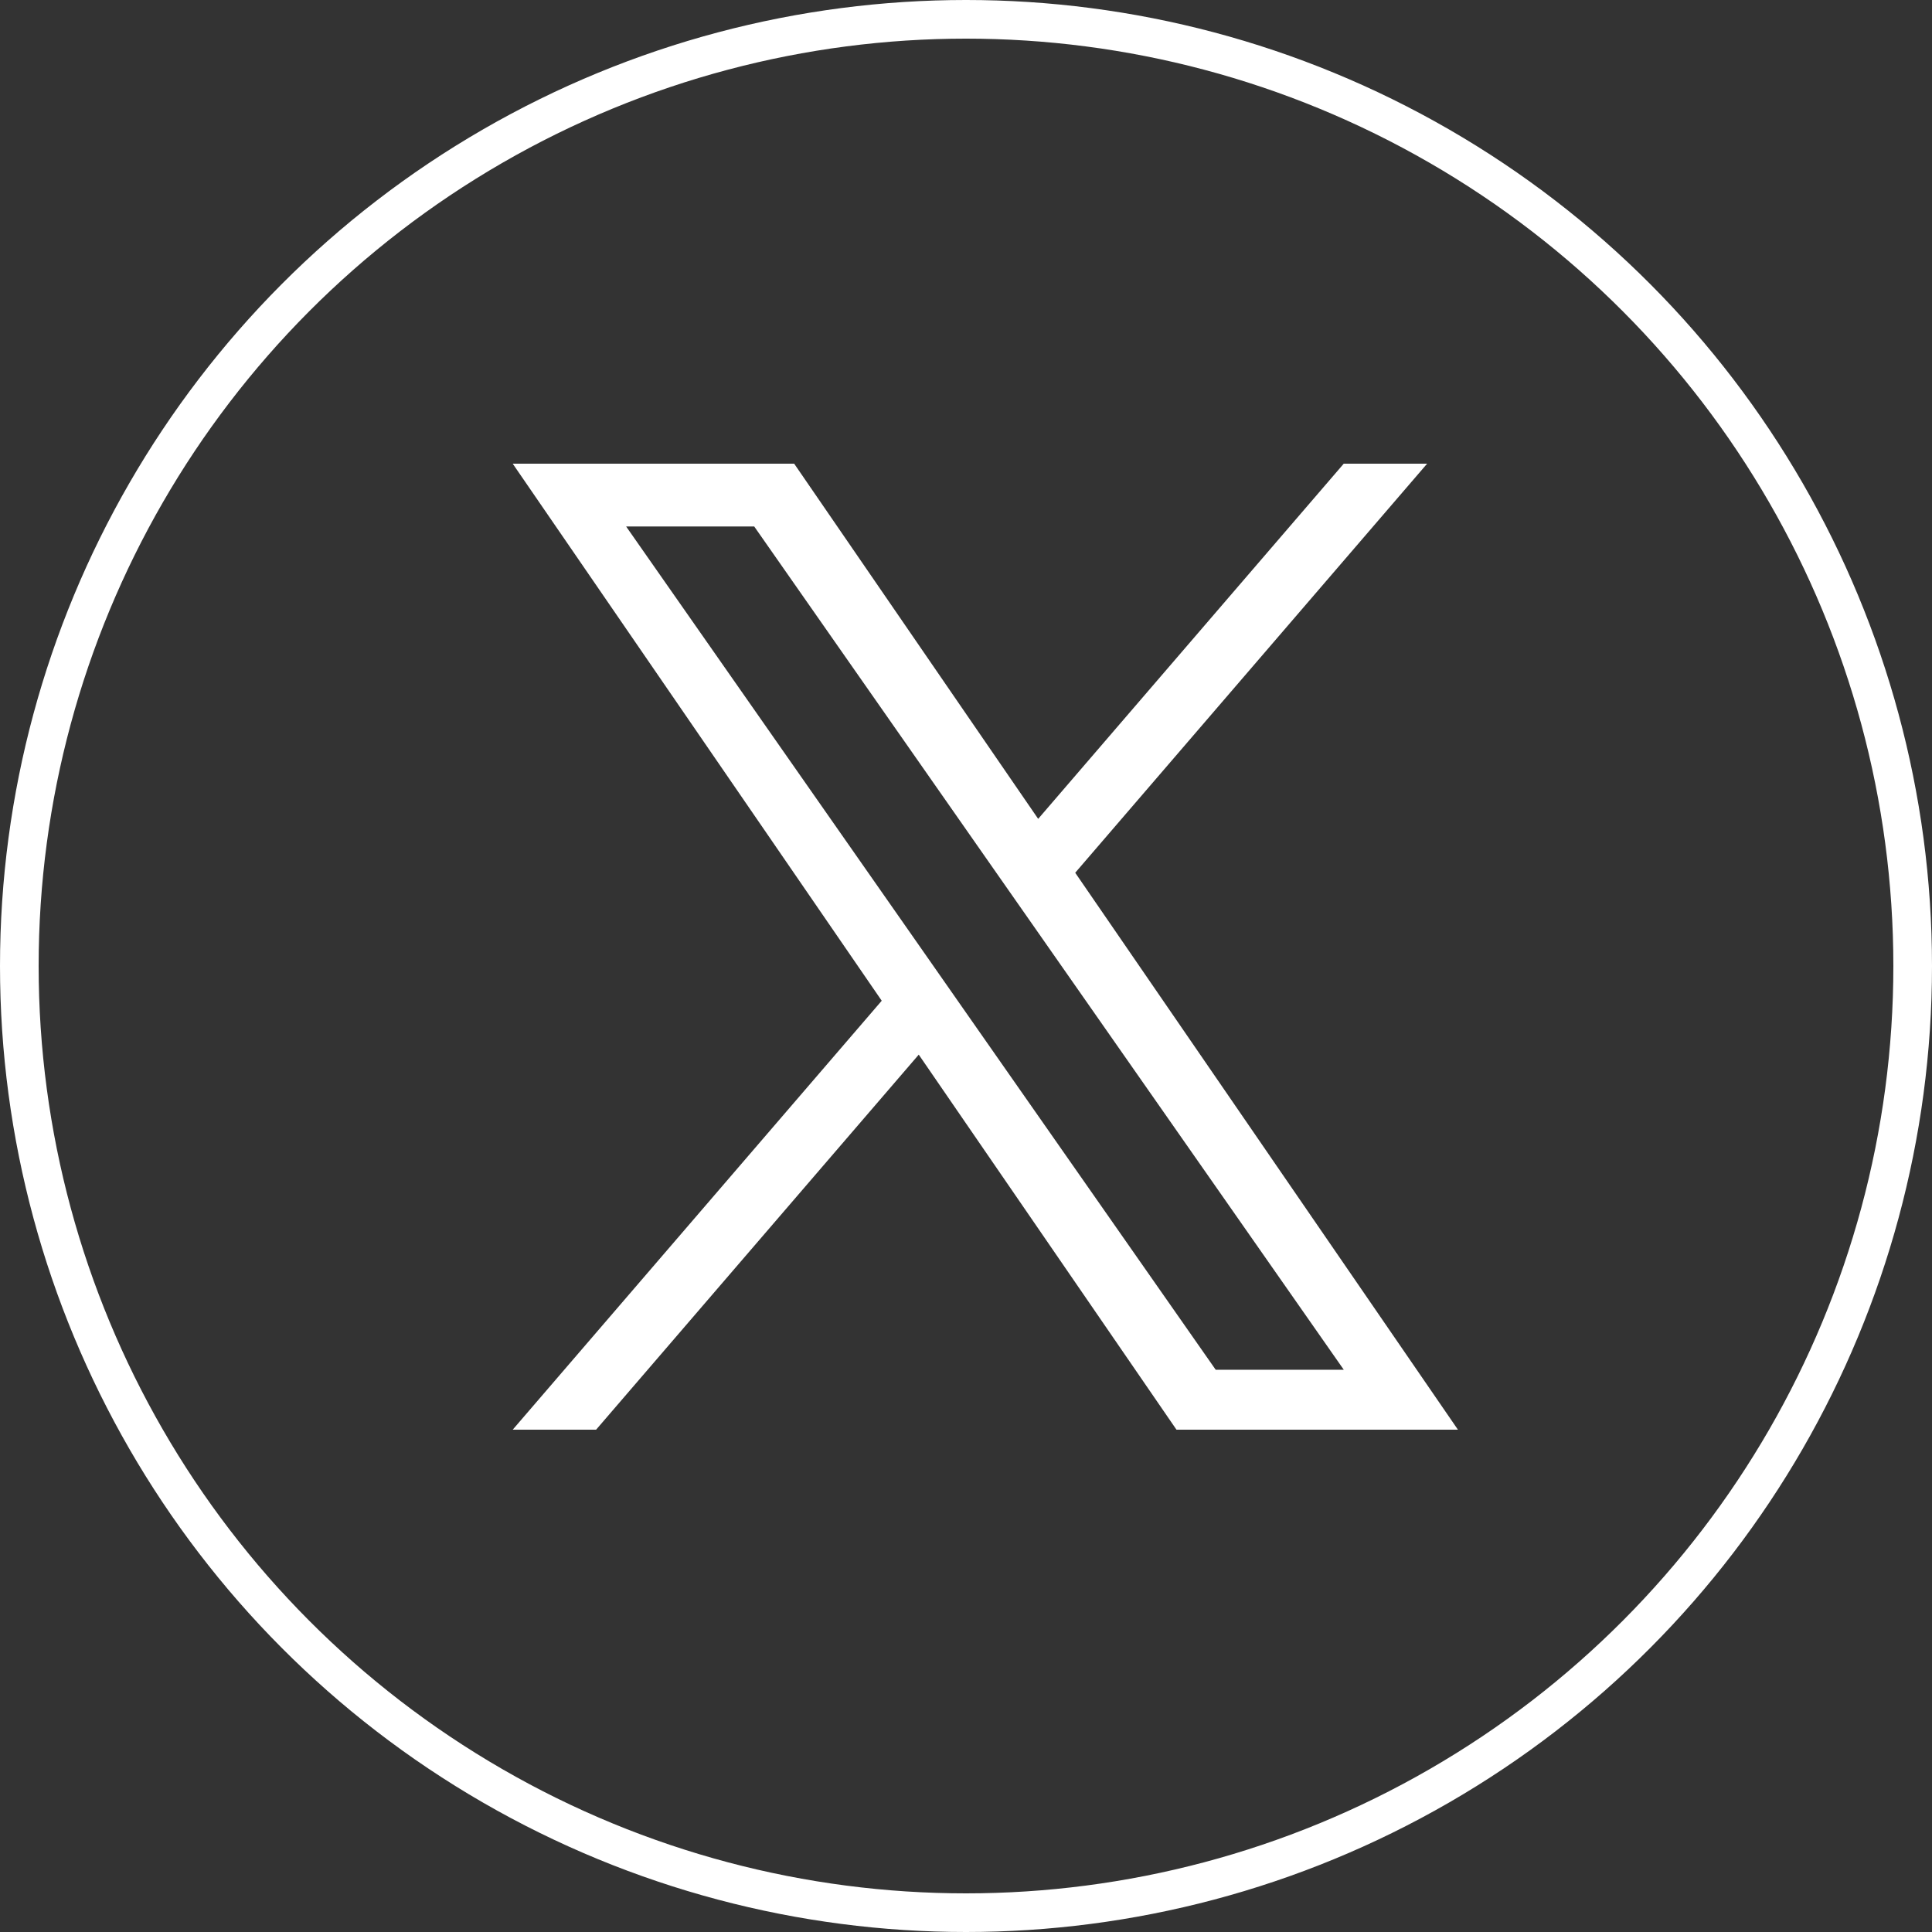 <svg width="50" height="50" viewBox="0 0 50 50" fill="none" xmlns="http://www.w3.org/2000/svg">
<rect x="0" y="0" width="50" height="50" fill="#333333" stroke="none"/>
<path d="M27.827 22.586L36.934 12H34.776L26.868 21.192L20.553 12H13.269L22.819 25.899L13.269 37H15.427L23.777 27.294L30.447 37H37.731L27.826 22.586H27.827ZM24.871 26.022L23.904 24.638L16.204 13.625H19.519L25.732 22.512L26.7 23.896L34.777 35.449H31.462L24.871 26.022V26.022Z" fill="white"/>
<circle cx="25" cy="25" r="24.5" stroke="white"/>
</svg>
